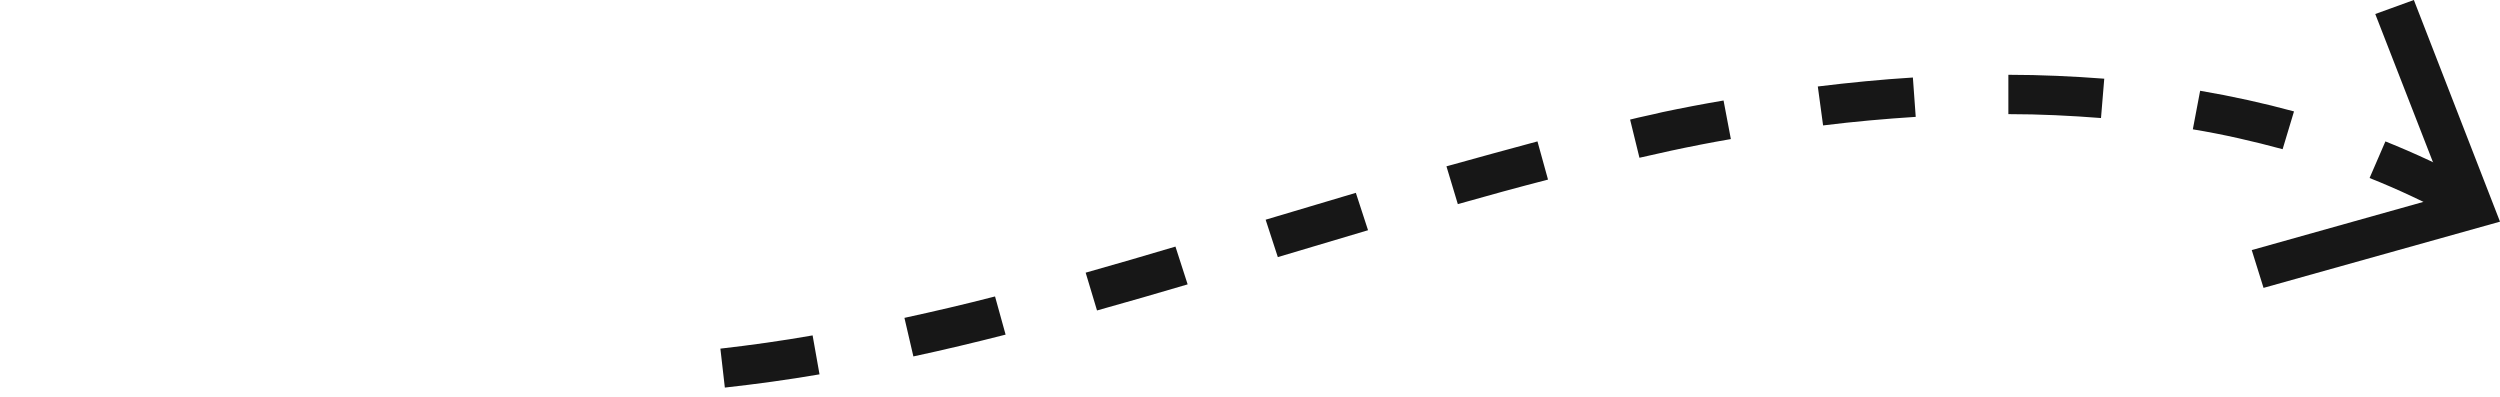 <svg width="145" height="23" viewBox="0 0 145 23" fill="none" xmlns="http://www.w3.org/2000/svg">
<g clip-path="url(#clip0_8257_959)">
<path d="M41.782 20.221L42.041 22.48C43.856 22.277 45.694 22.029 47.532 21.712L47.131 19.453C45.34 19.769 43.549 20.018 41.782 20.221ZM52.457 18.436L52.976 20.673C54.767 20.289 56.558 19.86 58.325 19.408L57.712 17.194C55.969 17.645 54.225 18.052 52.457 18.436ZM62.968 15.815L63.627 18.007C65.395 17.51 67.139 17.013 68.883 16.493L68.176 14.302C66.455 14.821 64.712 15.318 62.968 15.815ZM73.407 12.743L74.114 14.912L79.346 13.353L78.639 11.184L73.407 12.743ZM83.894 9.647L84.554 11.839C86.298 11.342 88.041 10.867 89.785 10.416L89.173 8.201C87.429 8.676 85.661 9.15 83.894 9.647ZM94.546 6.936L95.088 9.15C95.7 9.015 96.29 8.879 96.902 8.744C98.057 8.495 99.212 8.269 100.39 8.066L99.966 5.829C98.764 6.033 97.586 6.258 96.407 6.507C95.771 6.665 95.158 6.778 94.546 6.936ZM105.433 5.016L105.739 7.275C107.554 7.049 109.345 6.891 111.112 6.778L110.947 4.496C109.133 4.609 107.271 4.79 105.433 5.016ZM116.485 6.62C118.324 6.62 120.115 6.71 121.858 6.846L122.047 4.564C120.256 4.428 118.371 4.338 116.485 4.338L116.485 6.62ZM127.184 7.501C128.975 7.795 130.719 8.201 132.392 8.653L133.052 6.462C131.308 5.987 129.47 5.581 127.608 5.264L127.184 7.501ZM137.435 10.325C139.085 10.98 140.711 11.749 142.219 12.562L143.397 10.574C141.795 9.693 140.098 8.902 138.354 8.201L137.435 10.325Z" fill="#171717"/>
<path d="M131.285 16.697L130.601 14.505L141.866 11.342L137.765 0.813L140.004 6.43116e-05L145 12.856L131.285 16.697Z" fill="#171717"/>
</g>
<defs>
<clipPath id="clip0_8257_959">
<rect width="23" height="145" fill="white" transform="matrix(-4.37114e-08 -1 -1 4.37114e-08 145 23)"/>
</clipPath>
</defs>
</svg>
